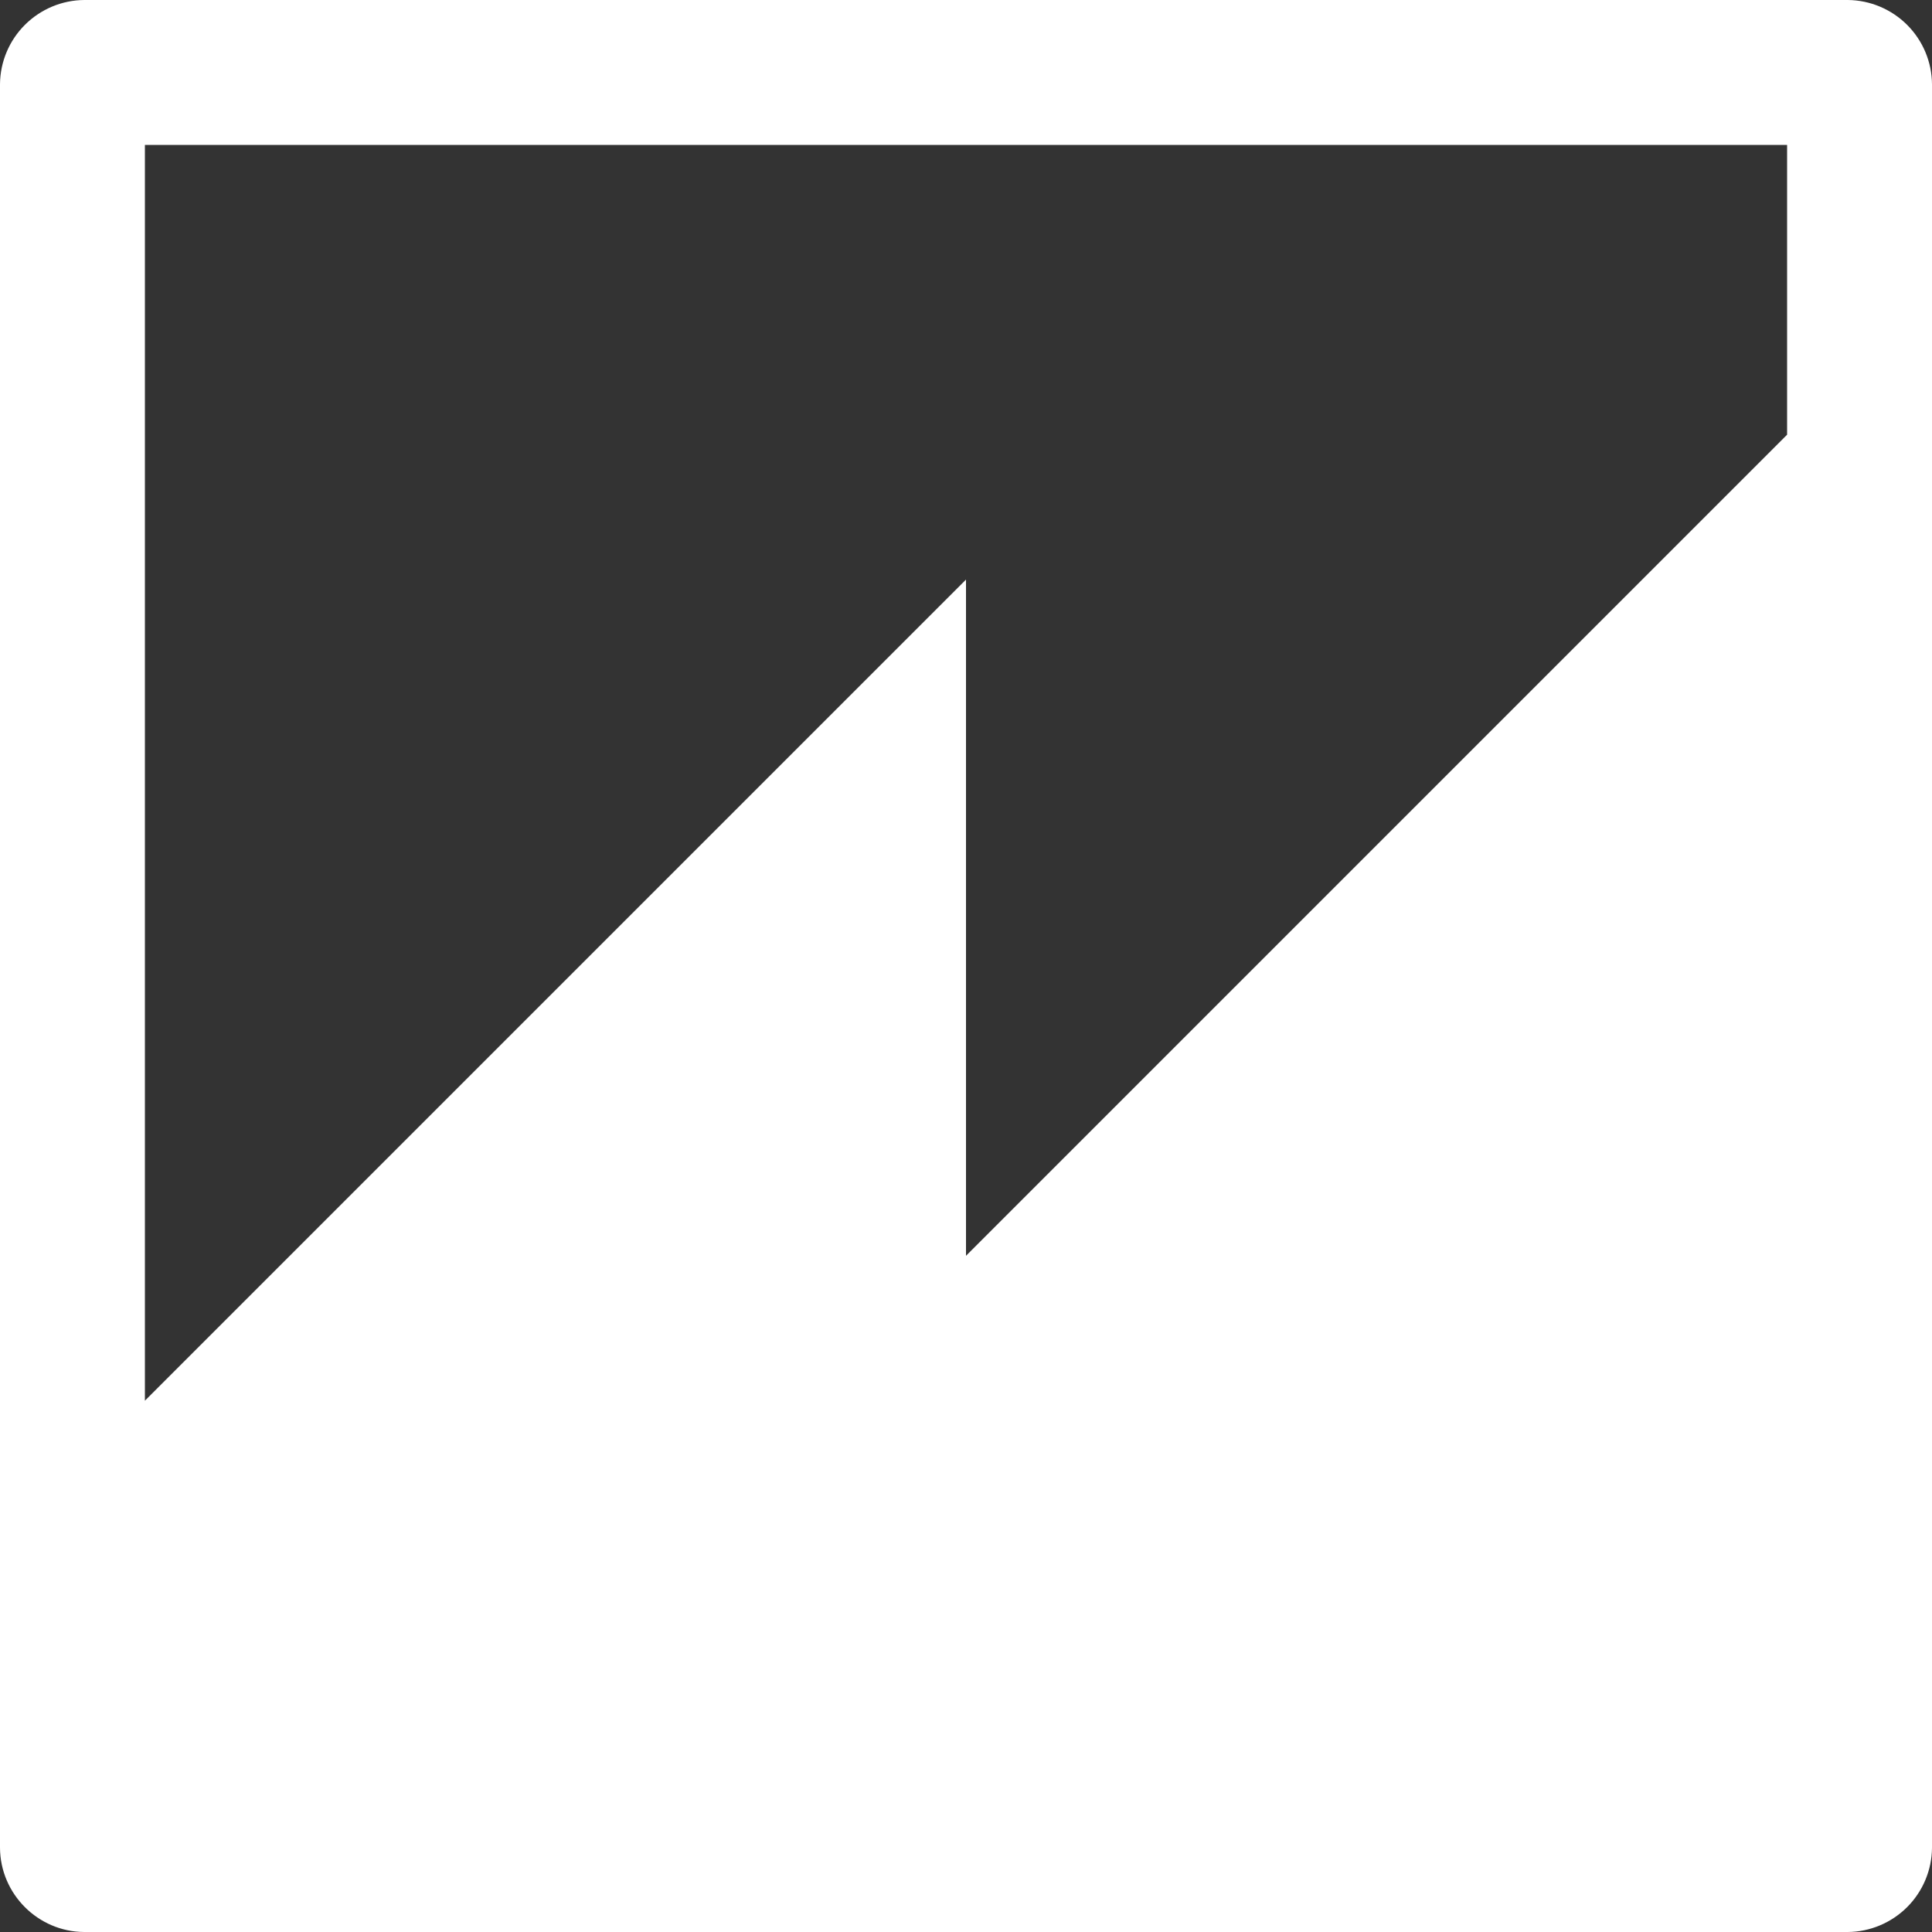 <svg width="40" height="40" viewBox="0 0 40 40" fill="none" xmlns="http://www.w3.org/2000/svg">
<rect x="0" y="0" width="40" height="40" fill="#333333" stroke="none"/>
<g clip-path="url(#clip0_32_10)">
<path fill-rule="evenodd" clip-rule="evenodd" d="M37 9L20 26V12L3 29V3H37M1.746 0C1.284 0.003 0.843 0.188 0.516 0.514C0.189 0.84 0.004 1.281 0 1.743L0 38.253C0.004 39.213 0.787 39.995 1.743 40H38.253C38.715 39.997 39.156 39.812 39.483 39.487C39.81 39.161 39.996 38.719 40 38.258V1.746C39.997 1.284 39.812 0.843 39.486 0.516C39.16 0.19 38.718 0.004 38.257 0L1.746 0Z" fill="white"/>
</g>
<defs>
<clipPath id="clip0_32_10">
<rect width="40" height="40" fill="white"/>
</clipPath>
</defs>
</svg>
